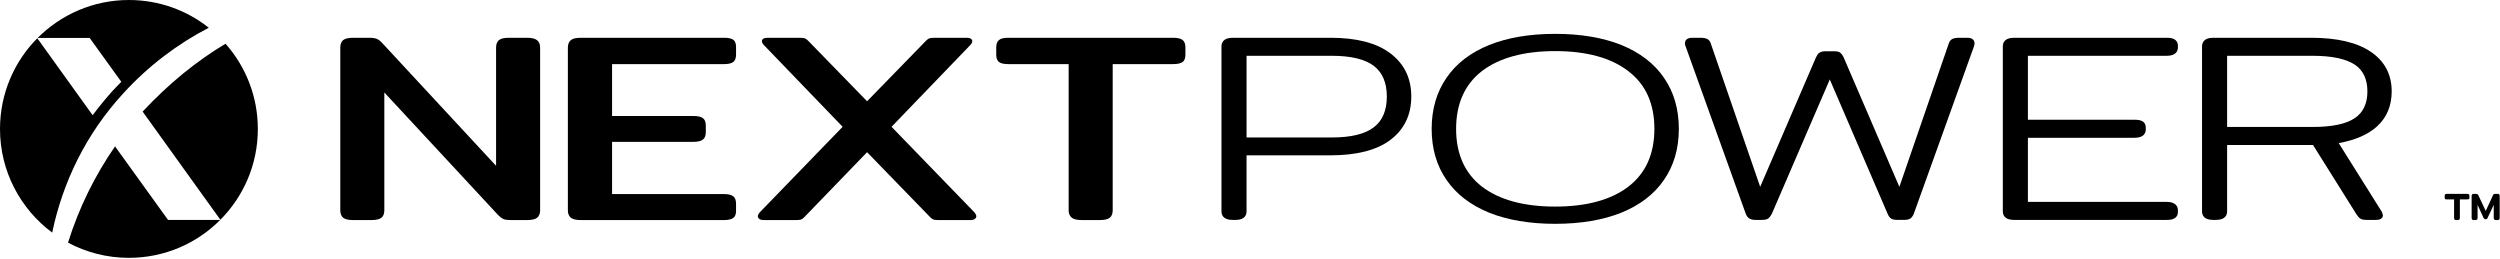 <svg version="1.2" xmlns="http://www.w3.org/2000/svg" viewBox="0 0 1595 165" width="1595" height="165"><style></style><path  d="m78.7 59.5c16-17.5 34.6-31.5 54.5-41.8-14-11.1-31.7-17.7-51-17.7-22.7 0-43.3 9.3-58.2 24.2h33.2l20.2 28c-1.9 2-3.8 3.8-5.6 5.8-4.5 5-8.7 10.2-12.7 15.5l-35.3-49.1c-14.7 14.8-23.8 35.3-23.8 57.9 0 27 13.1 51.1 33.3 66.1 6.7-32.1 21.5-62.9 45.4-88.9z"/><path  d="m91 71.2l49.6 69c14.8-14.9 23.9-35.3 23.9-57.9 0-20.9-7.8-39.9-20.6-54.4-18.3 10.9-36 25.2-52.9 43.3z"/><path  d="m107.2 140.3c0 0-24.1-33.4-33.8-46.9-12.9 18.6-23.1 39.3-30 61.4 11.6 6.2 24.8 9.7 38.8 9.7 22.8 0 43.4-9.2 58.3-24.2 0 0-33.3 0-33.3 0z"/><path  d="m218.9 138.9q-1.8-1.6-1.8-4.7v-103.8q0-3.2 1.8-4.8 1.9-1.5 6.5-1.5h10.1q3.1 0 4.9 0.7 1.7 0.7 3.5 2.7l72.6 78.3v-75.4q0-3.2 1.8-4.8 1.9-1.5 6.3-1.5h11.6q4.4 0 6.4 1.5 2 1.6 2 4.8v103.8q0 3.1-1.9 4.7-1.8 1.5-6.5 1.5h-10.3q-3.1 0-4.6-0.6-1.5-0.6-3.5-2.6l-72.6-78.2v75.3q0 3-1.8 4.6-1.9 1.5-6.5 1.5h-11.7q-4.4 0-6.3-1.5z"/><path  d="m364.2 138.9q-1.9-1.6-1.9-4.7v-103.8q0-3.2 1.9-4.8 1.8-1.5 6.3-1.5h91.4q4.4 0 6.1 1.4 1.6 1.3 1.6 4.6v4.6q0 3.3-1.6 4.7-1.7 1.5-6.1 1.5h-71.4v33.1h51.8q4.4 0 6.2 1.4 1.8 1.4 1.8 4.6v4.3q0 3.3-1.8 4.7-1.8 1.5-6.2 1.5h-51.8v33.3h71.2q4.4 0 6.2 1.5 1.7 1.4 1.7 4.7v4.6q0 3.1-1.7 4.4-1.8 1.4-6.2 1.4h-91.2q-4.4 0-6.3-1.5z"/><path  d="m484.5 139.7q-1-0.7-1-1.7 0-1 1.1-2.4l53-54.7-50.1-52q-1.4-1.4-1.4-2.6 0-1 0.9-1.6 0.9-0.6 2.7-0.6h20.4q2.4 0 3.5 0.4 1.1 0.5 2.2 1.7l37.4 38.4 37.4-38.4q1.1-1.2 2.2-1.7 1.1-0.4 3.5-0.4h20.7q1.5 0 2.4 0.6 0.9 0.6 0.9 1.6 0 1.2-1.4 2.6l-50.1 52 53 54.7q1.1 1.4 1.1 2.4 0 1-1 1.7-1 0.7-2.5 0.7h-20.5q-2.2 0-3.3-0.3-1.1-0.4-2.2-1.6l-40.2-41.4-40 41.4q-1.1 1.2-2.2 1.6-1.1 0.3-3.3 0.3h-20.7q-1.5 0-2.5-0.7z"/><path  d="m683.8 138.9q-2-1.6-2-4.7v-93.3h-38.5q-4.4 0-6-1.4-1.7-1.4-1.7-4.6v-4.6q0-3.3 1.7-4.7 1.6-1.5 6-1.5h105.1q4.4 0 6.2 1.5 1.7 1.4 1.7 4.7v4.6q0 3.2-1.7 4.6-1.8 1.4-6.2 1.4h-38.5v93.3q0 3.1-1.8 4.7-1.9 1.5-6.5 1.5h-11.5q-4.4 0-6.3-1.5z"/><path  d="m887 34c-8.7-6.6-21.5-9.9-38-9.9h-62.6c-6.2 0-7.1 3.5-7.1 5.5v105.2c0 2.1 0.9 5.5 7.1 5.5h1.9c6.1 0 7-3.4 7-5.5v-35.7h53.5c16.7 0 29.6-3.3 38.2-9.8 8.9-6.7 13.4-16 13.4-27.7 0-11.7-4.5-20.9-13.4-27.6zm-10.4 47.1c-5.6 4.4-14.6 6.6-26.7 6.6h-54.6v-52.1h54.6c12.1 0 21.1 2.2 26.7 6.5 5.5 4.3 8.2 10.8 8.2 19.5 0 8.7-2.7 15.3-8.2 19.5z"/><path  d="m1034.4 28.7c-11.7-4.7-25.9-7.1-42.2-7.1-16.2 0-30.4 2.4-42.1 7.1-11.8 4.8-21 11.8-27.2 20.9-6.3 9.1-9.5 20-9.5 32.6 0 12.6 3.2 23.6 9.5 32.6 6.2 9.1 15.4 16.1 27.2 20.9 11.7 4.7 25.9 7.1 42.1 7.1 16.3 0 30.4-2.4 42.2-7.1 11.8-4.8 21-11.8 27.2-20.9 6.3-9.1 9.5-20 9.5-32.6 0-12.6-3.2-23.5-9.5-32.6-6.2-9.1-15.4-16.1-27.2-20.9zm21.1 53.5c0 16-5.5 28.3-16.5 36.8-11 8.5-26.8 12.8-46.8 12.8-20 0-35.7-4.3-46.8-12.8-10.9-8.5-16.4-20.8-16.4-36.8 0-16 5.5-28.3 16.4-36.8 11.1-8.5 26.8-12.8 46.8-12.8 20 0 35.8 4.3 46.8 12.9 11 8.4 16.5 20.7 16.5 36.7z"/><path  d="m1255.1 24.1h-5.2c-2 0-3.4 0.3-4.4 0.8-1.1 0.6-1.9 1.7-2.3 3.2l-31.4 91.1-35.6-82.7q-0.9-1.8-1.8-2.6c-0.8-0.8-2.1-1.2-4-1.2h-5.8c-1.8 0-3.1 0.4-4 1.1-0.8 0.6-1.4 1.5-2 2.8l-35.6 82.6-31.4-91.1q-0.6-2.3-2.3-3.2c-1-0.5-2.4-0.8-4.5-0.8h-5.1c-4.3 0-4.7 2.5-4.7 3.5 0 0.8 0.1 1.4 0.4 1.9l38.4 106.9c0.6 1.5 1.4 2.5 2.3 3 0.9 0.6 2.2 0.9 3.9 0.9h4.2c1.8 0 3.1-0.3 3.9-0.9 0.8-0.6 1.5-1.5 2.3-2.9l37-85.8 36.9 85.7c0.6 1.5 1.4 2.5 2.3 3.1q1.3 0.8 3.9 0.8h4.2q2.6 0 4-0.8c0.9-0.6 1.7-1.6 2.3-3.1l38.5-107.1c0.6-1.8 0.1-3-0.4-3.7-0.7-1-2-1.5-4-1.5z"/><path  d="m1387.3 25.1c-1.1-0.7-2.7-1-4.9-1h-97.5c-6.2 0-7.1 3.4-7.1 5.5v105.2c0 2.1 0.9 5.5 7.1 5.5h97.5c2.2 0 3.8-0.3 4.9-1 0.8-0.4 2.2-1.6 2.2-4v-1.2c0-1.9-1-5.3-7.1-5.3h-88.6v-40.9h68.2c6.1 0 7-3.4 7-5.4v-1.1c0-2.4-1.3-3.6-2.1-4-1.1-0.7-2.7-1-4.9-1h-68.2v-40.8h88.6c6.1 0 7.1-3.3 7.1-5.3v-1.2c0-2.4-1.4-3.5-2.2-4z"/><path  d="m1492.1 91.3c10.6-1.9 18.8-5.5 24.5-10.7 6.2-5.7 9.3-13.2 9.3-22.3 0-10.8-4.5-19.3-13.4-25.3-8.7-5.9-21.4-8.9-38-8.9h-62.6c-6.1 0-7 3.5-7 5.5v105.2c0 2.1 0.9 5.5 7 5.5h1.9c6.2 0 7.1-3.4 7.1-5.5v-42.3h54.8l27.7 44.2c1 1.5 1.8 2.4 2.7 2.9 0.9 0.5 2.2 0.7 4.1 0.7h5.6c3.9 0 4.5-1.9 4.5-3l-0.6-2-27.6-44zm18.3-33c0 7.8-2.7 13.5-8.1 17.1-5.7 3.8-14.7 5.6-26.8 5.6h-54.6v-45.4h54.6c12.1 0 21.1 1.9 26.8 5.6 5.4 3.6 8.1 9.3 8.1 17.1z"/><path  d="m1565.7 139v-11.8h-4.7q-0.8 0-1-0.2-0.3-0.3-0.3-1v-1q0-0.7 0.3-1 0.2-0.3 1-0.3h13.1q0.7 0 1.1 0.3 0.3 0.3 0.3 1v1q0 0.7-0.3 1-0.3 0.2-1.1 0.2h-4.7v11.8q0 1.4-1.3 1.4h-1.1q-1.3 0-1.3-1.4zm11.2 0v-14q0-1.3 1.3-1.3h1.5q0.6 0 0.8 0.1 0.3 0.2 0.6 0.6l4.8 10.2 4.7-10.2q0.2-0.4 0.5-0.6 0.3-0.1 0.9-0.1h1.5q1.3 0 1.3 1.3v14q0 1.4-1.3 1.4h-1.2q-1.3 0-1.3-1.4v-8.3l-3.9 8.3q-0.4 0.9-1.2 0.9-0.9 0-1.4-0.9l-3.8-8.3v8.3q0 1.4-1.4 1.4h-1.1q-1.3 0-1.3-1.4z"/></svg>